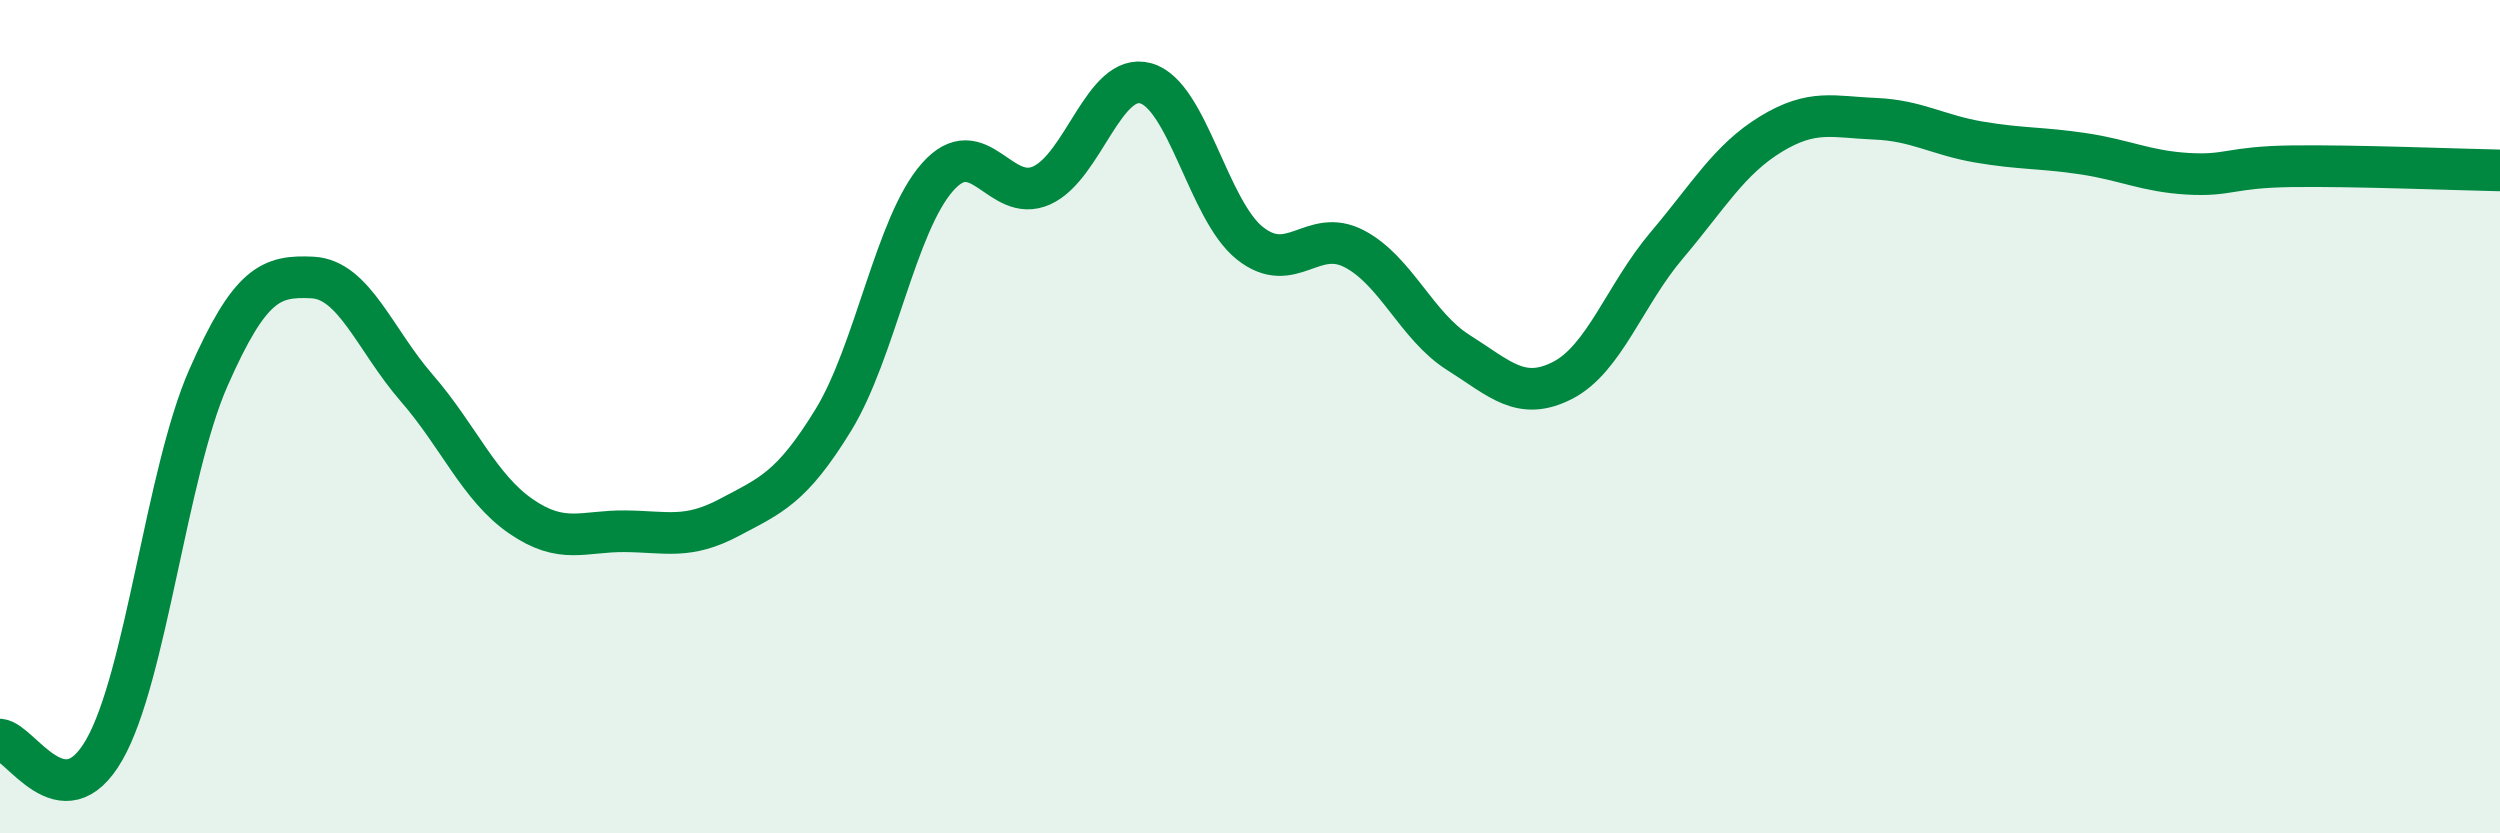 
    <svg width="60" height="20" viewBox="0 0 60 20" xmlns="http://www.w3.org/2000/svg">
      <path
        d="M 0,17.75 C 0.5,17.8 1.5,19.74 2.5,18 C 3.5,16.26 4,11.34 5,9.07 C 6,6.8 6.5,6.61 7.5,6.66 C 8.5,6.71 9,8.16 10,9.31 C 11,10.46 11.5,11.7 12.5,12.39 C 13.5,13.08 14,12.74 15,12.75 C 16,12.76 16.5,12.95 17.5,12.42 C 18.5,11.89 19,11.71 20,10.08 C 21,8.45 21.5,5.38 22.5,4.25 C 23.5,3.12 24,4.9 25,4.45 C 26,4 26.5,1.72 27.5,2 C 28.5,2.28 29,5.05 30,5.84 C 31,6.63 31.5,5.45 32.5,5.97 C 33.5,6.49 34,7.83 35,8.46 C 36,9.09 36.5,9.64 37.5,9.13 C 38.5,8.62 39,7.07 40,5.89 C 41,4.71 41.5,3.83 42.5,3.22 C 43.5,2.61 44,2.81 45,2.85 C 46,2.89 46.5,3.24 47.5,3.41 C 48.5,3.58 49,3.54 50,3.69 C 51,3.84 51.5,4.11 52.5,4.17 C 53.5,4.23 53.5,4.01 55,3.99 C 56.5,3.97 59,4.07 60,4.09L60 20L0 20Z"
        fill="#008740"
        opacity="0.1"
        stroke-linecap="round"
        stroke-linejoin="round"
      />
      <path
        d="M 0,17.75 C 0.5,17.8 1.5,19.74 2.5,18 C 3.5,16.26 4,11.34 5,9.07 C 6,6.8 6.5,6.61 7.5,6.66 C 8.5,6.71 9,8.16 10,9.31 C 11,10.46 11.5,11.7 12.5,12.39 C 13.5,13.08 14,12.74 15,12.75 C 16,12.76 16.5,12.95 17.5,12.42 C 18.5,11.89 19,11.71 20,10.08 C 21,8.45 21.5,5.38 22.5,4.25 C 23.5,3.12 24,4.9 25,4.45 C 26,4 26.5,1.72 27.5,2 C 28.5,2.28 29,5.05 30,5.84 C 31,6.63 31.5,5.45 32.5,5.97 C 33.5,6.49 34,7.83 35,8.46 C 36,9.09 36.5,9.64 37.5,9.13 C 38.5,8.62 39,7.07 40,5.89 C 41,4.71 41.5,3.83 42.5,3.22 C 43.5,2.61 44,2.81 45,2.85 C 46,2.89 46.5,3.24 47.5,3.41 C 48.5,3.58 49,3.54 50,3.69 C 51,3.84 51.5,4.11 52.5,4.17 C 53.5,4.23 53.5,4.01 55,3.99 C 56.5,3.97 59,4.07 60,4.09"
        stroke="#008740"
        stroke-width="1"
        fill="none"
        stroke-linecap="round"
        stroke-linejoin="round"
      />
    </svg>
  